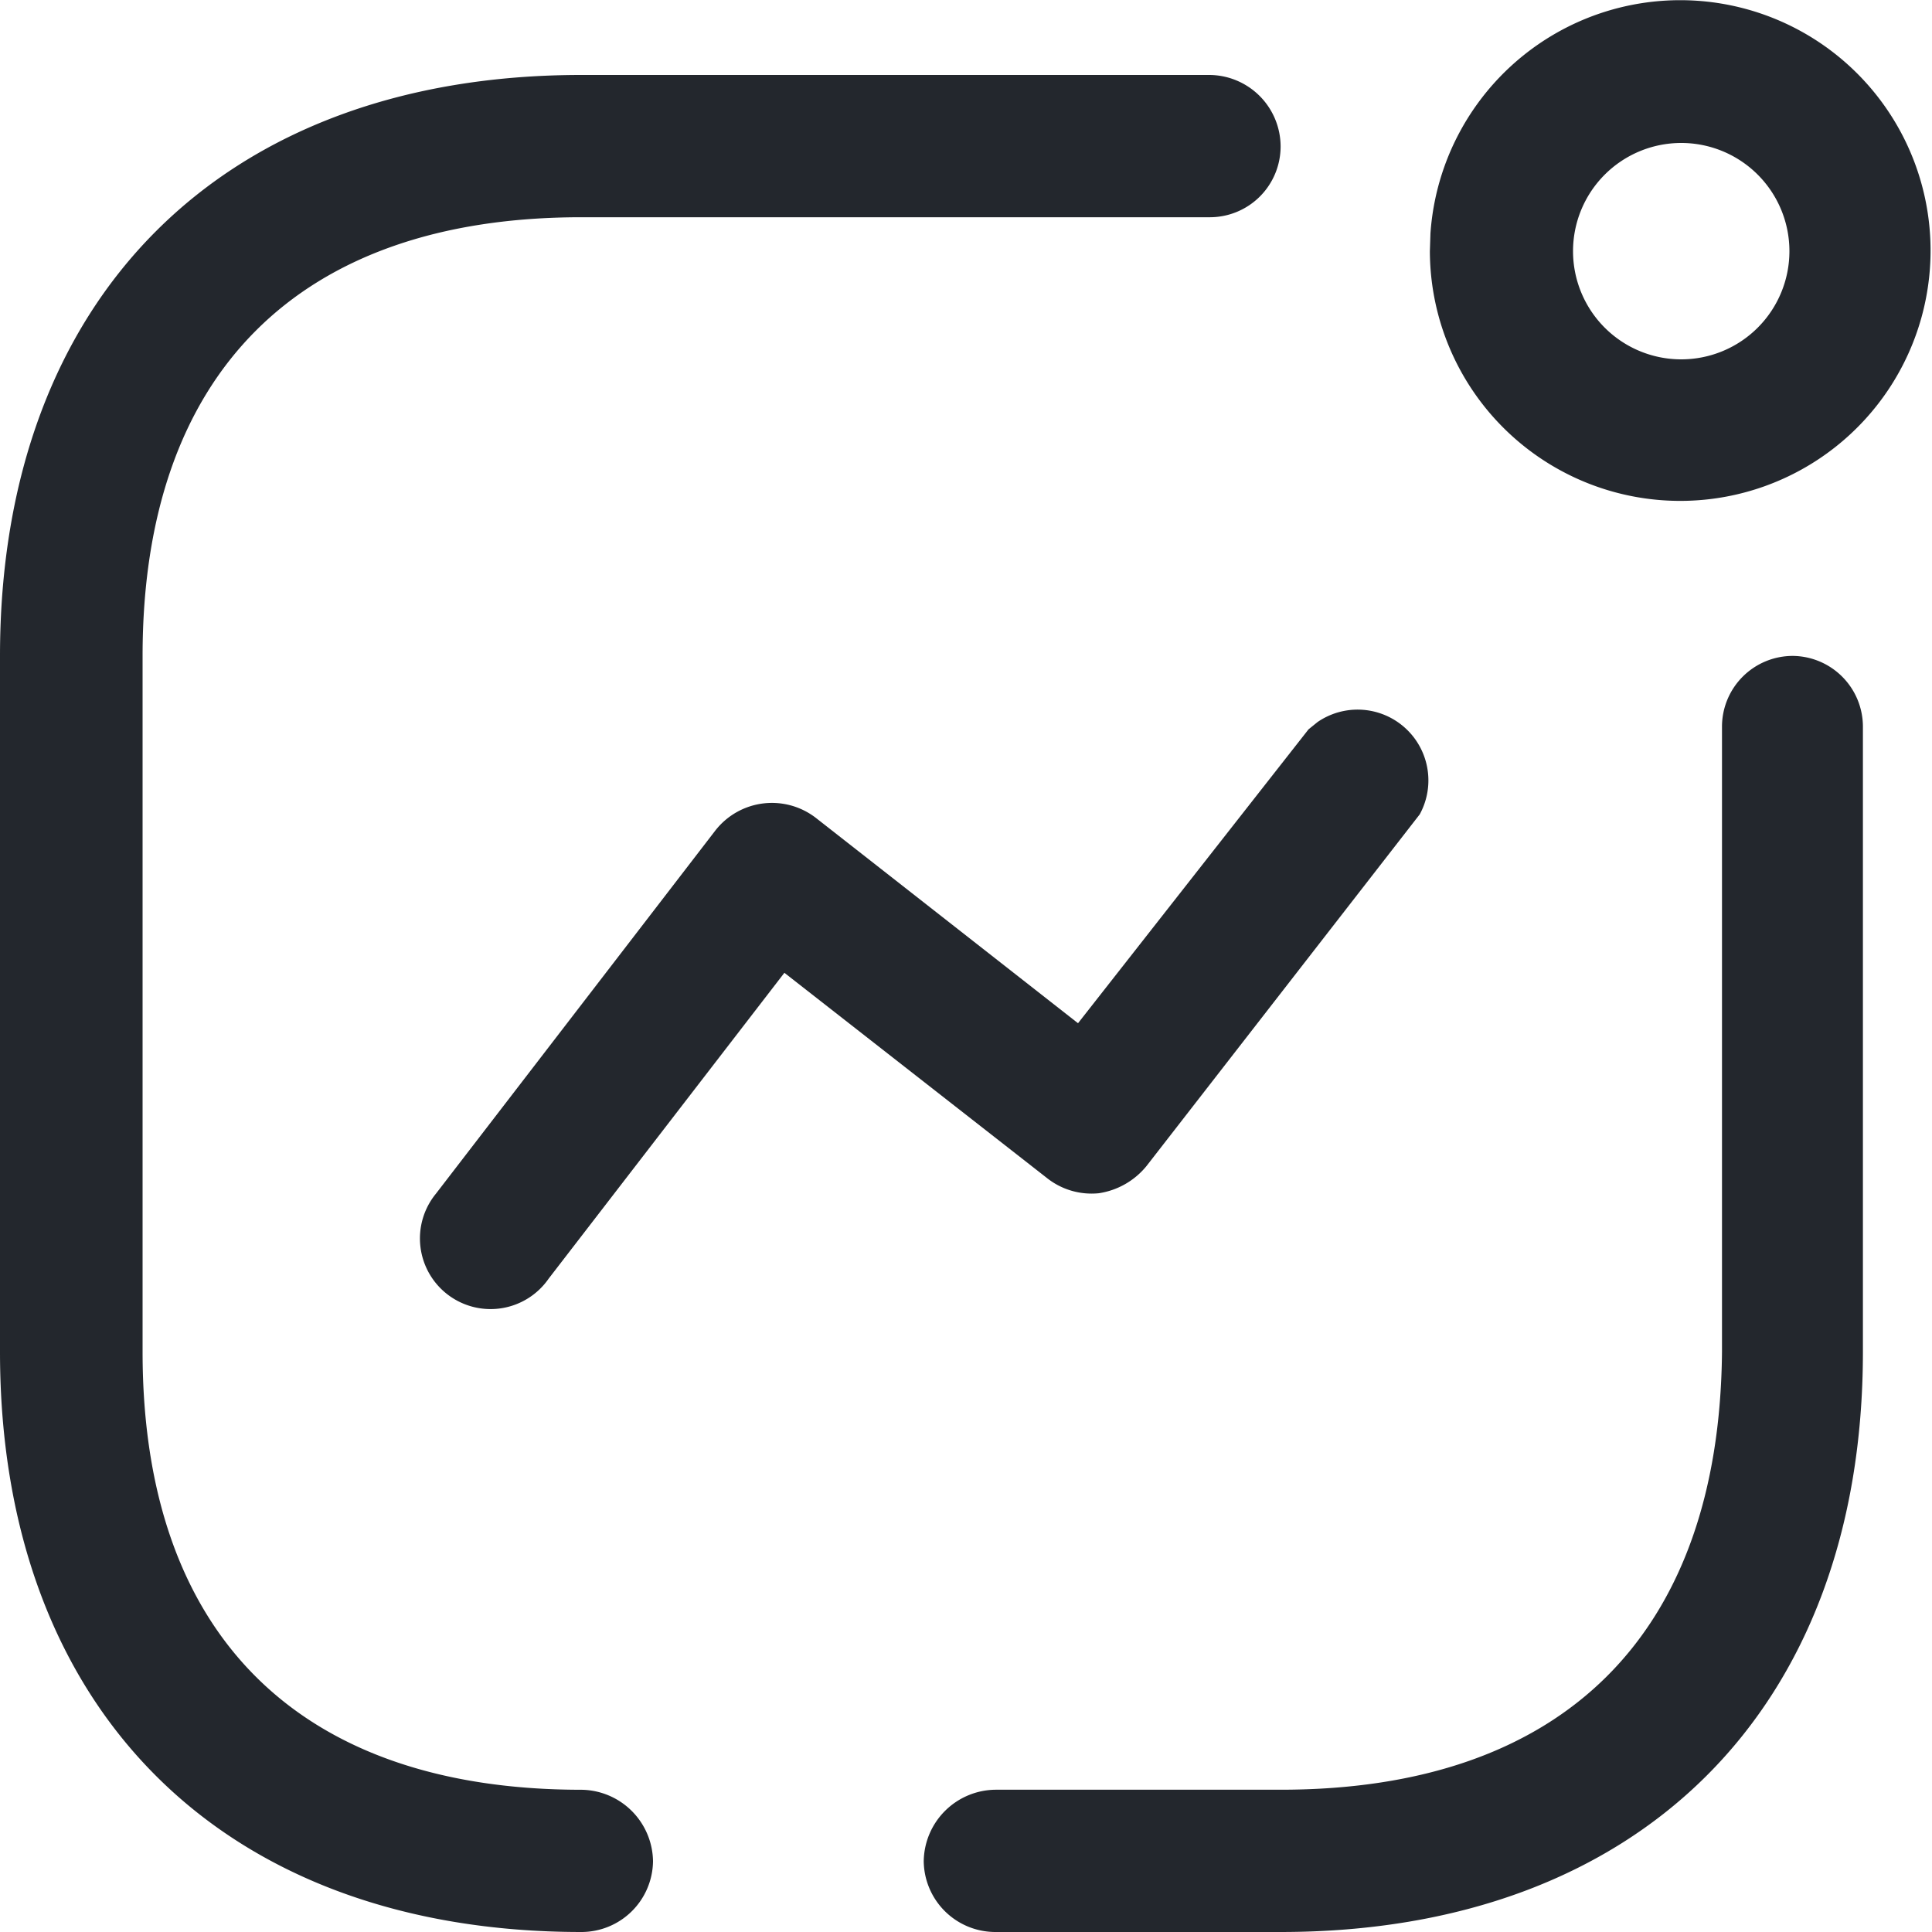 <svg xmlns="http://www.w3.org/2000/svg" width="50" height="50" viewBox="0 0 50 50">
  <path id="activity" d="M46.4,16.975a1.832,1.832,0,0,1,1.812,1.83h0V34.987C48.21,44.246,42.421,50,33.142,50h-7.38a1.854,1.854,0,0,1-1.856-1.83,1.876,1.876,0,0,1,1.856-1.852h7.38c7.313,0,11.357-4.012,11.423-11.332h0V18.805A1.832,1.832,0,0,1,46.4,16.975ZM31.308,1.94a1.854,1.854,0,0,1,1.834,1.852,1.832,1.832,0,0,1-1.856,1.83H15.046C7.733,5.622,3.69,9.656,3.69,16.975h0V34.987c0,7.319,4.043,11.332,11.357,11.332A1.876,1.876,0,0,1,16.9,48.17,1.854,1.854,0,0,1,15.046,50C5.767,50,0,44.246,0,34.987H0V16.975C0,7.694,5.767,1.94,15.046,1.94H31.308ZM34.1,18.685a1.832,1.832,0,0,1,2.642,2.391h0l-7.07,9.1a1.967,1.967,0,0,1-1.237.705,1.859,1.859,0,0,1-1.348-.4h0L20.3,25.176l-6.1,7.914a1.828,1.828,0,1,1-2.916-2.2h0l7.225-9.391a1.859,1.859,0,0,1,2.607-.331h0l6.783,5.313,5.966-7.606ZM41,.5a6.479,6.479,0,1,1-3.995,6h0l.015-.46A6.483,6.483,0,0,1,41,.5Zm2.5,3.2A2.8,2.8,0,1,0,46.31,6.5,2.8,2.8,0,0,0,43.5,3.7Z" fill="#23272d"/>
</svg>
